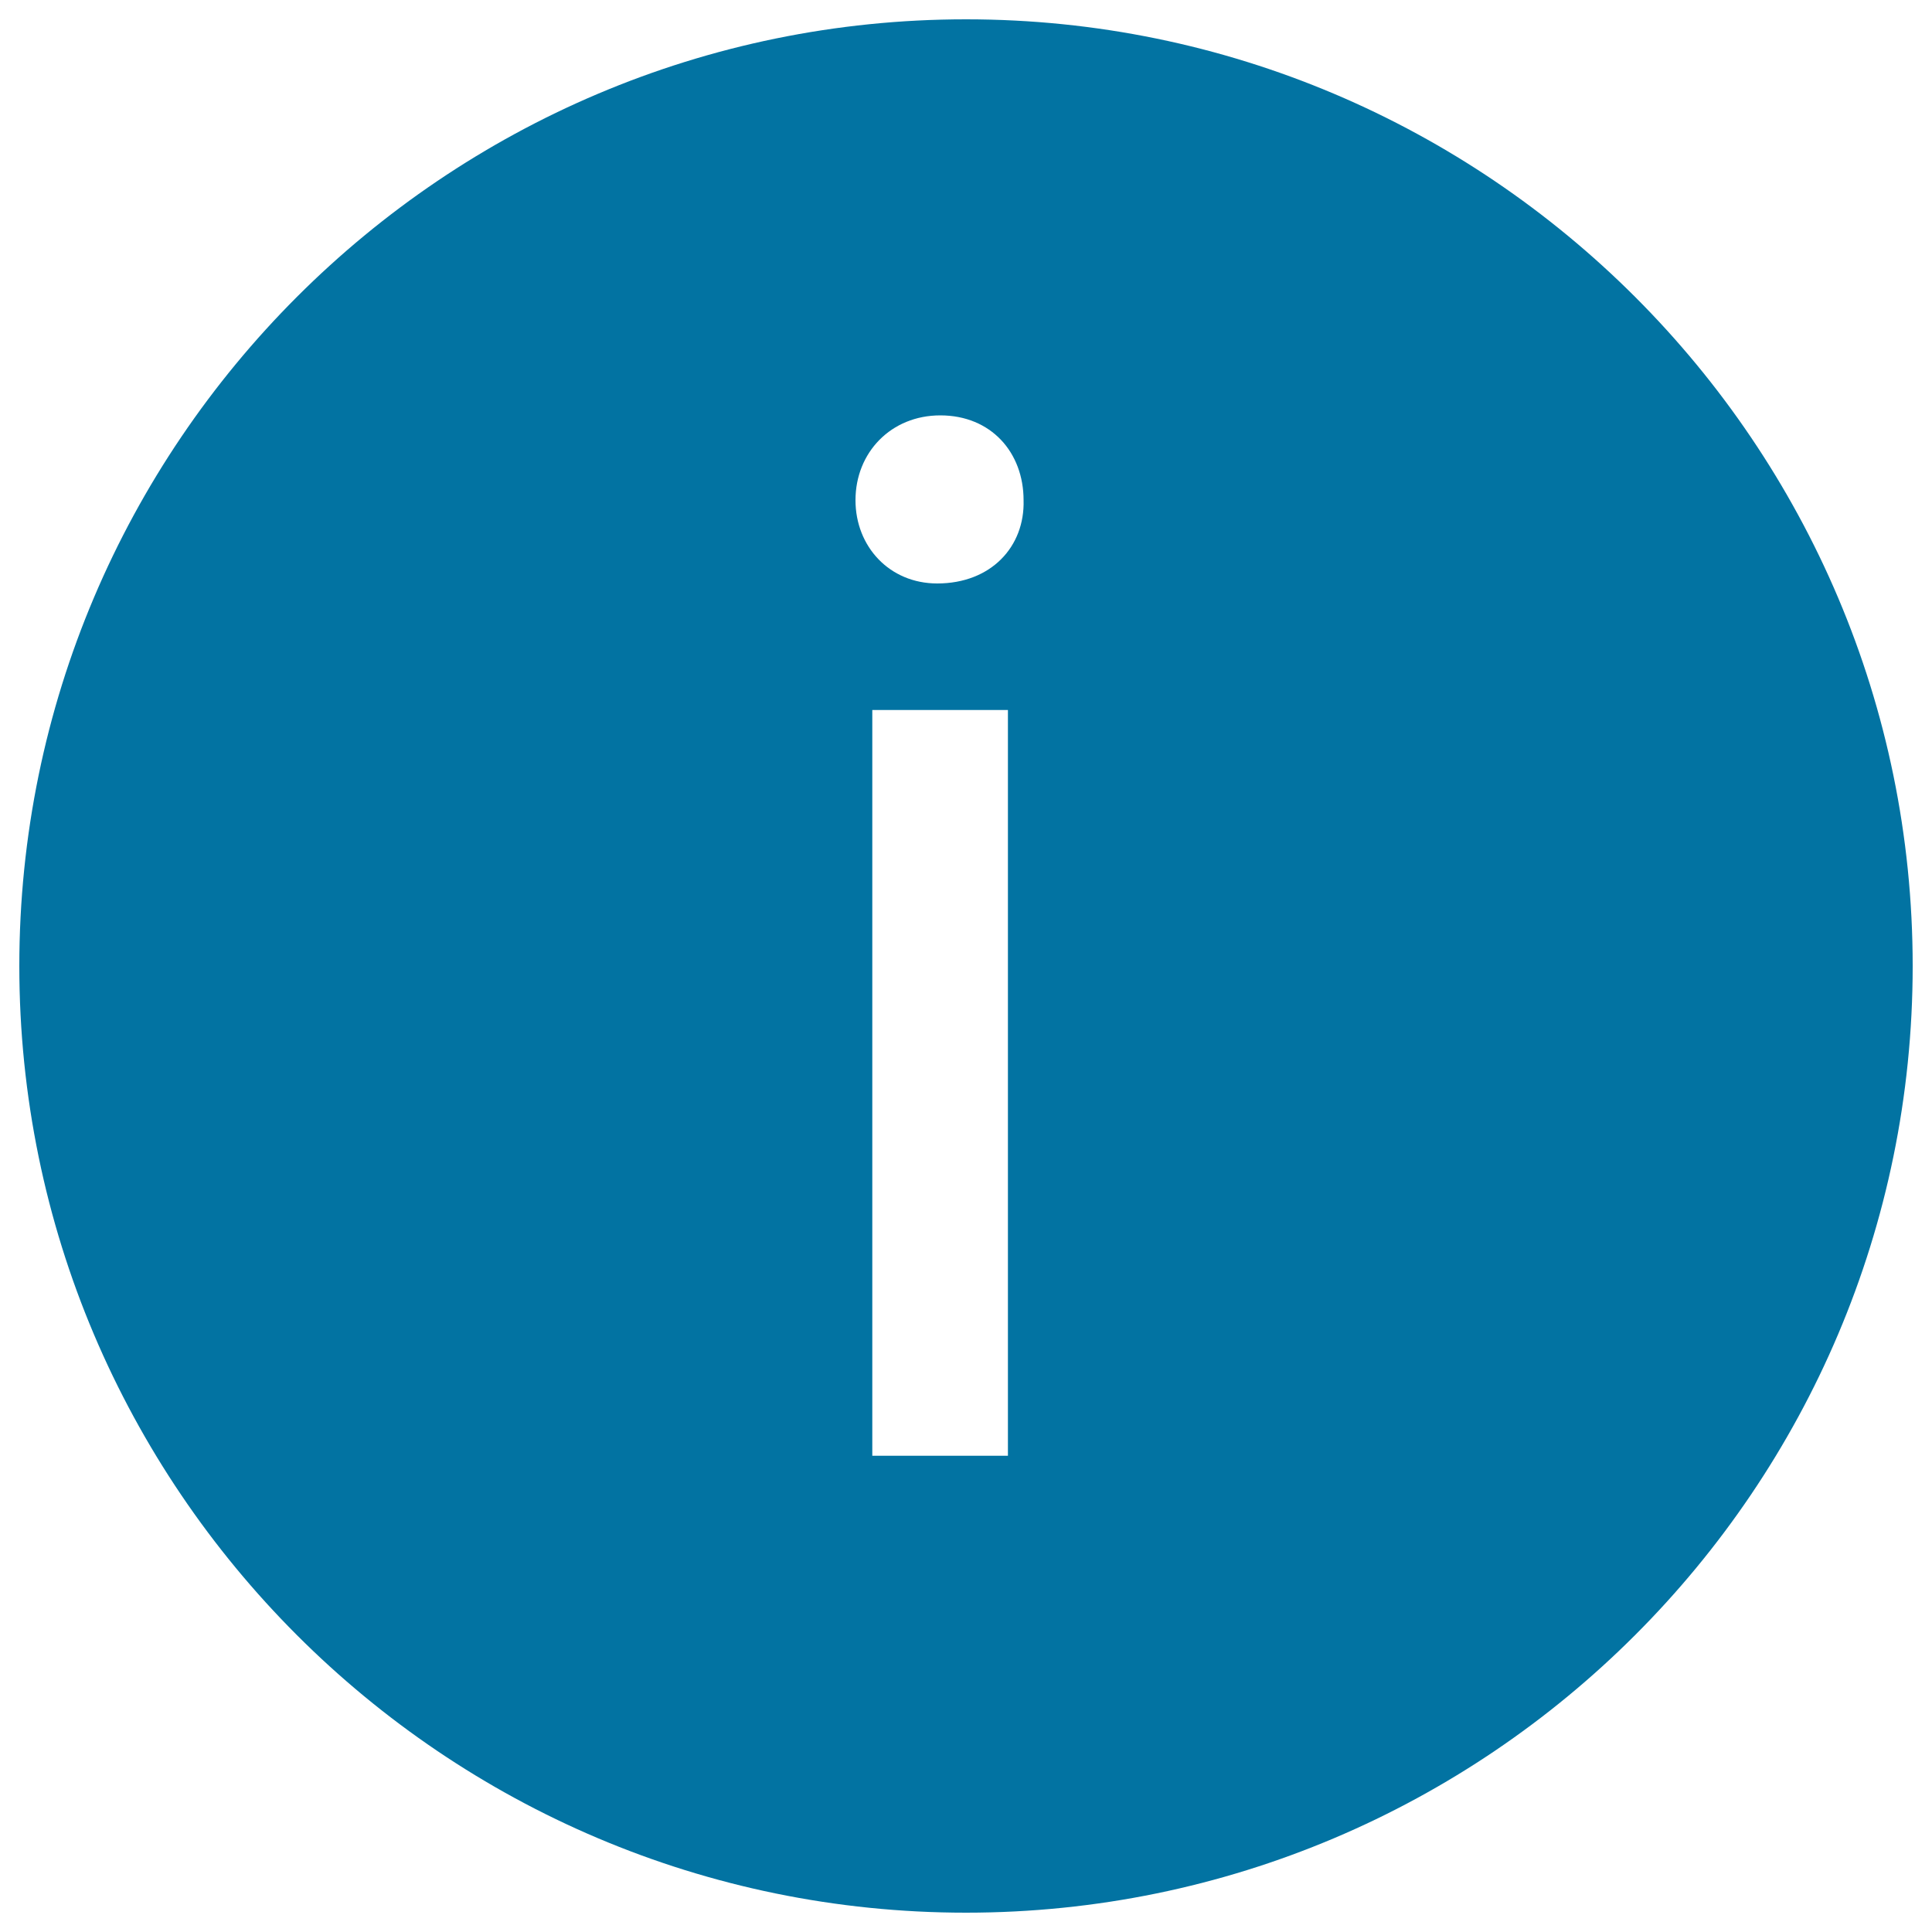 <svg xmlns="http://www.w3.org/2000/svg" viewBox="0 0 1000 1000" style="fill:#0273a2">
<title>Information Circular Button SVG icon</title>
<g><path d="M500,10C229.8,10,10,229.8,10,500s219.8,490,490,490s490-219.8,490-490S770.2,10,500,10z M521.7,753.5h-70.2v-386h70.2V753.5z M485.1,302c-24.7,0-42.3-19.1-42.3-43.1c0-24.7,18.4-43.9,43.9-43.9c26.3,0,43.1,19.2,43.1,43.9C530.5,282.9,513,302,485.1,302z"/></g>
</svg>